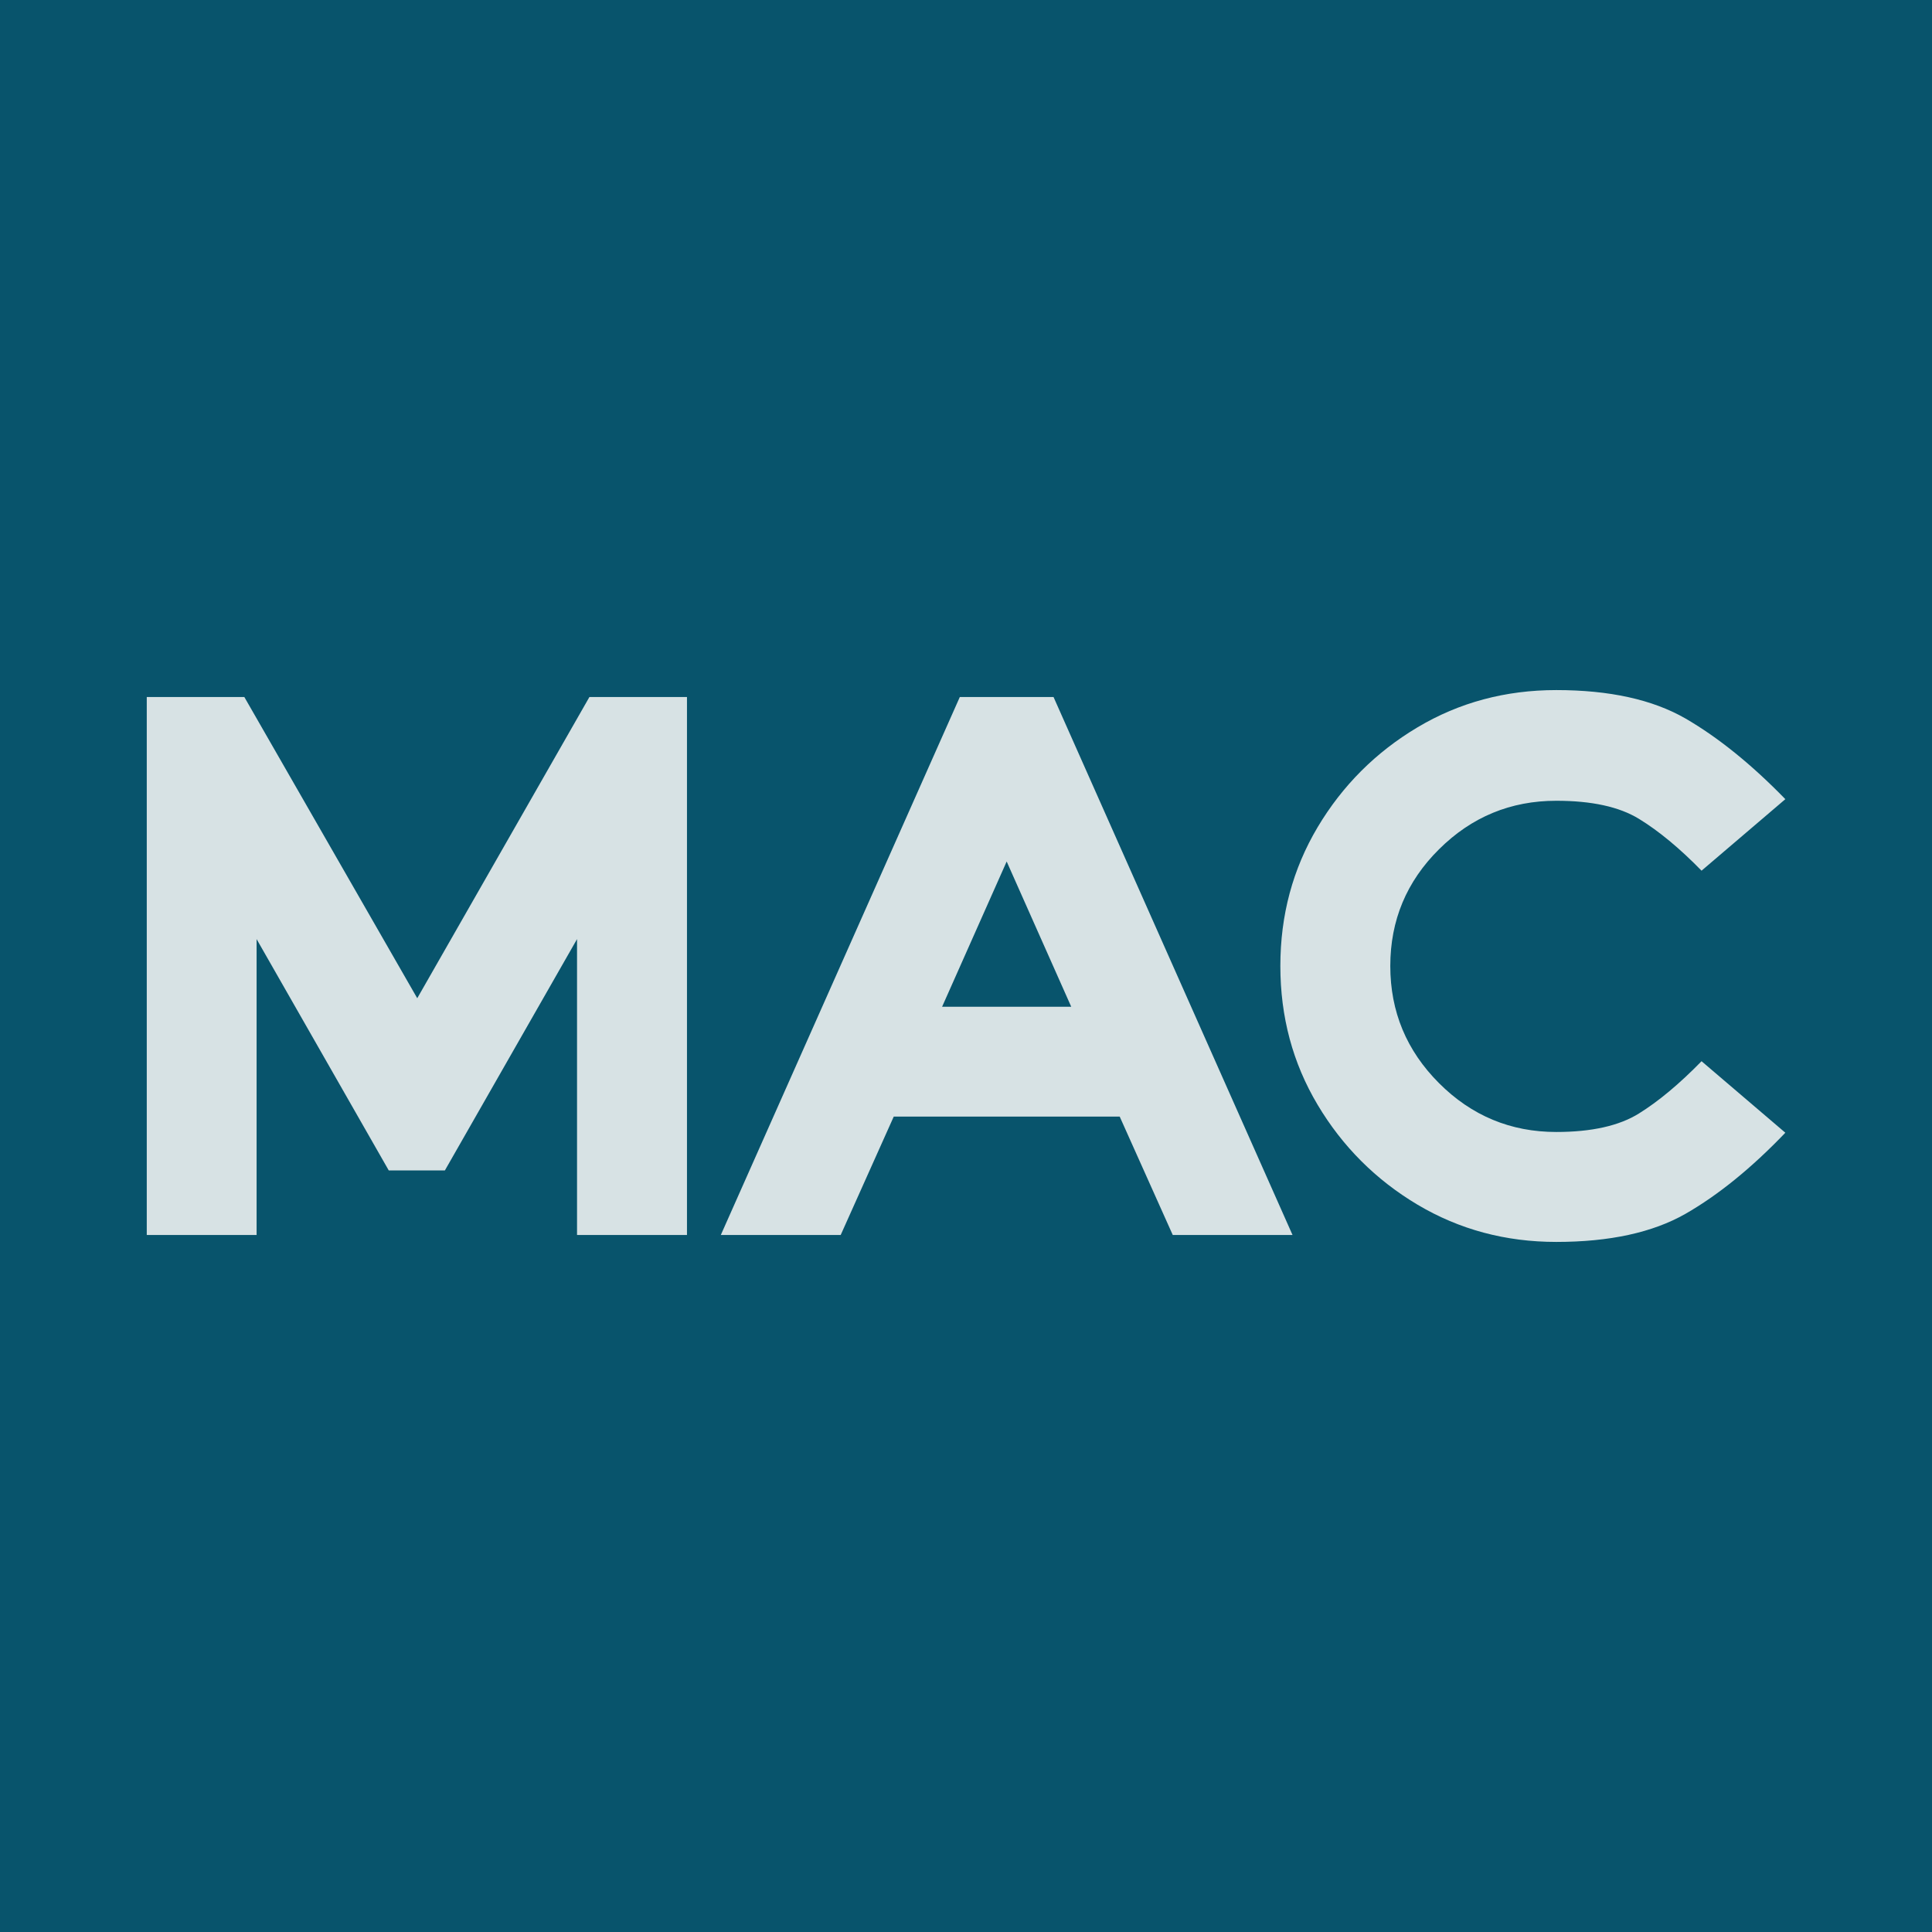 <svg xmlns="http://www.w3.org/2000/svg" id="Layer_2" viewBox="0 0 181 181"><defs><style>.cls-1{fill:#08546c;}.cls-2{fill:#d7e2e4;}</style></defs><g id="Layer_1-2"><rect class="cls-1" width="181" height="181"></rect><g><path class="cls-2" d="M64.36,115.7h-10.3v-27.72l-12.38,21.67h-5.26l-12.38-21.67v27.72H13.75v-50.4h9.14l16.2,28.22,16.13-28.22h9.14v50.4Z"></path><path class="cls-2" d="M121.1,115.7h-11.23l-4.97-11.09h-21.17l-4.97,11.09h-11.23l22.39-50.4h8.78l22.39,50.4Zm-20.74-21.38l-6.05-13.61-6.05,13.61h12.1Z"></path><path class="cls-2" d="M145.8,116.35c-4.75,0-9.08-1.16-13-3.49-3.91-2.33-7.03-5.45-9.36-9.36-2.33-3.91-3.49-8.24-3.49-13s1.16-9.08,3.49-13c2.33-3.91,5.45-7.03,9.36-9.36,3.91-2.33,8.24-3.49,13-3.49,4.99,0,9.02,.89,12.1,2.66,3.07,1.78,6.19,4.3,9.36,7.56l-7.85,6.7c-2.06-2.11-4.02-3.73-5.87-4.86-1.85-1.13-4.43-1.69-7.74-1.69-4.27,0-7.93,1.51-10.98,4.54-3.05,3.02-4.57,6.67-4.57,10.94s1.52,7.93,4.57,10.98c3.05,3.05,6.71,4.57,10.98,4.57,3.31,0,5.89-.58,7.74-1.73s3.8-2.78,5.87-4.9l7.85,6.7c-3.17,3.31-6.29,5.84-9.36,7.6-3.07,1.75-7.1,2.63-12.1,2.63Z"></path></g></g></svg>
